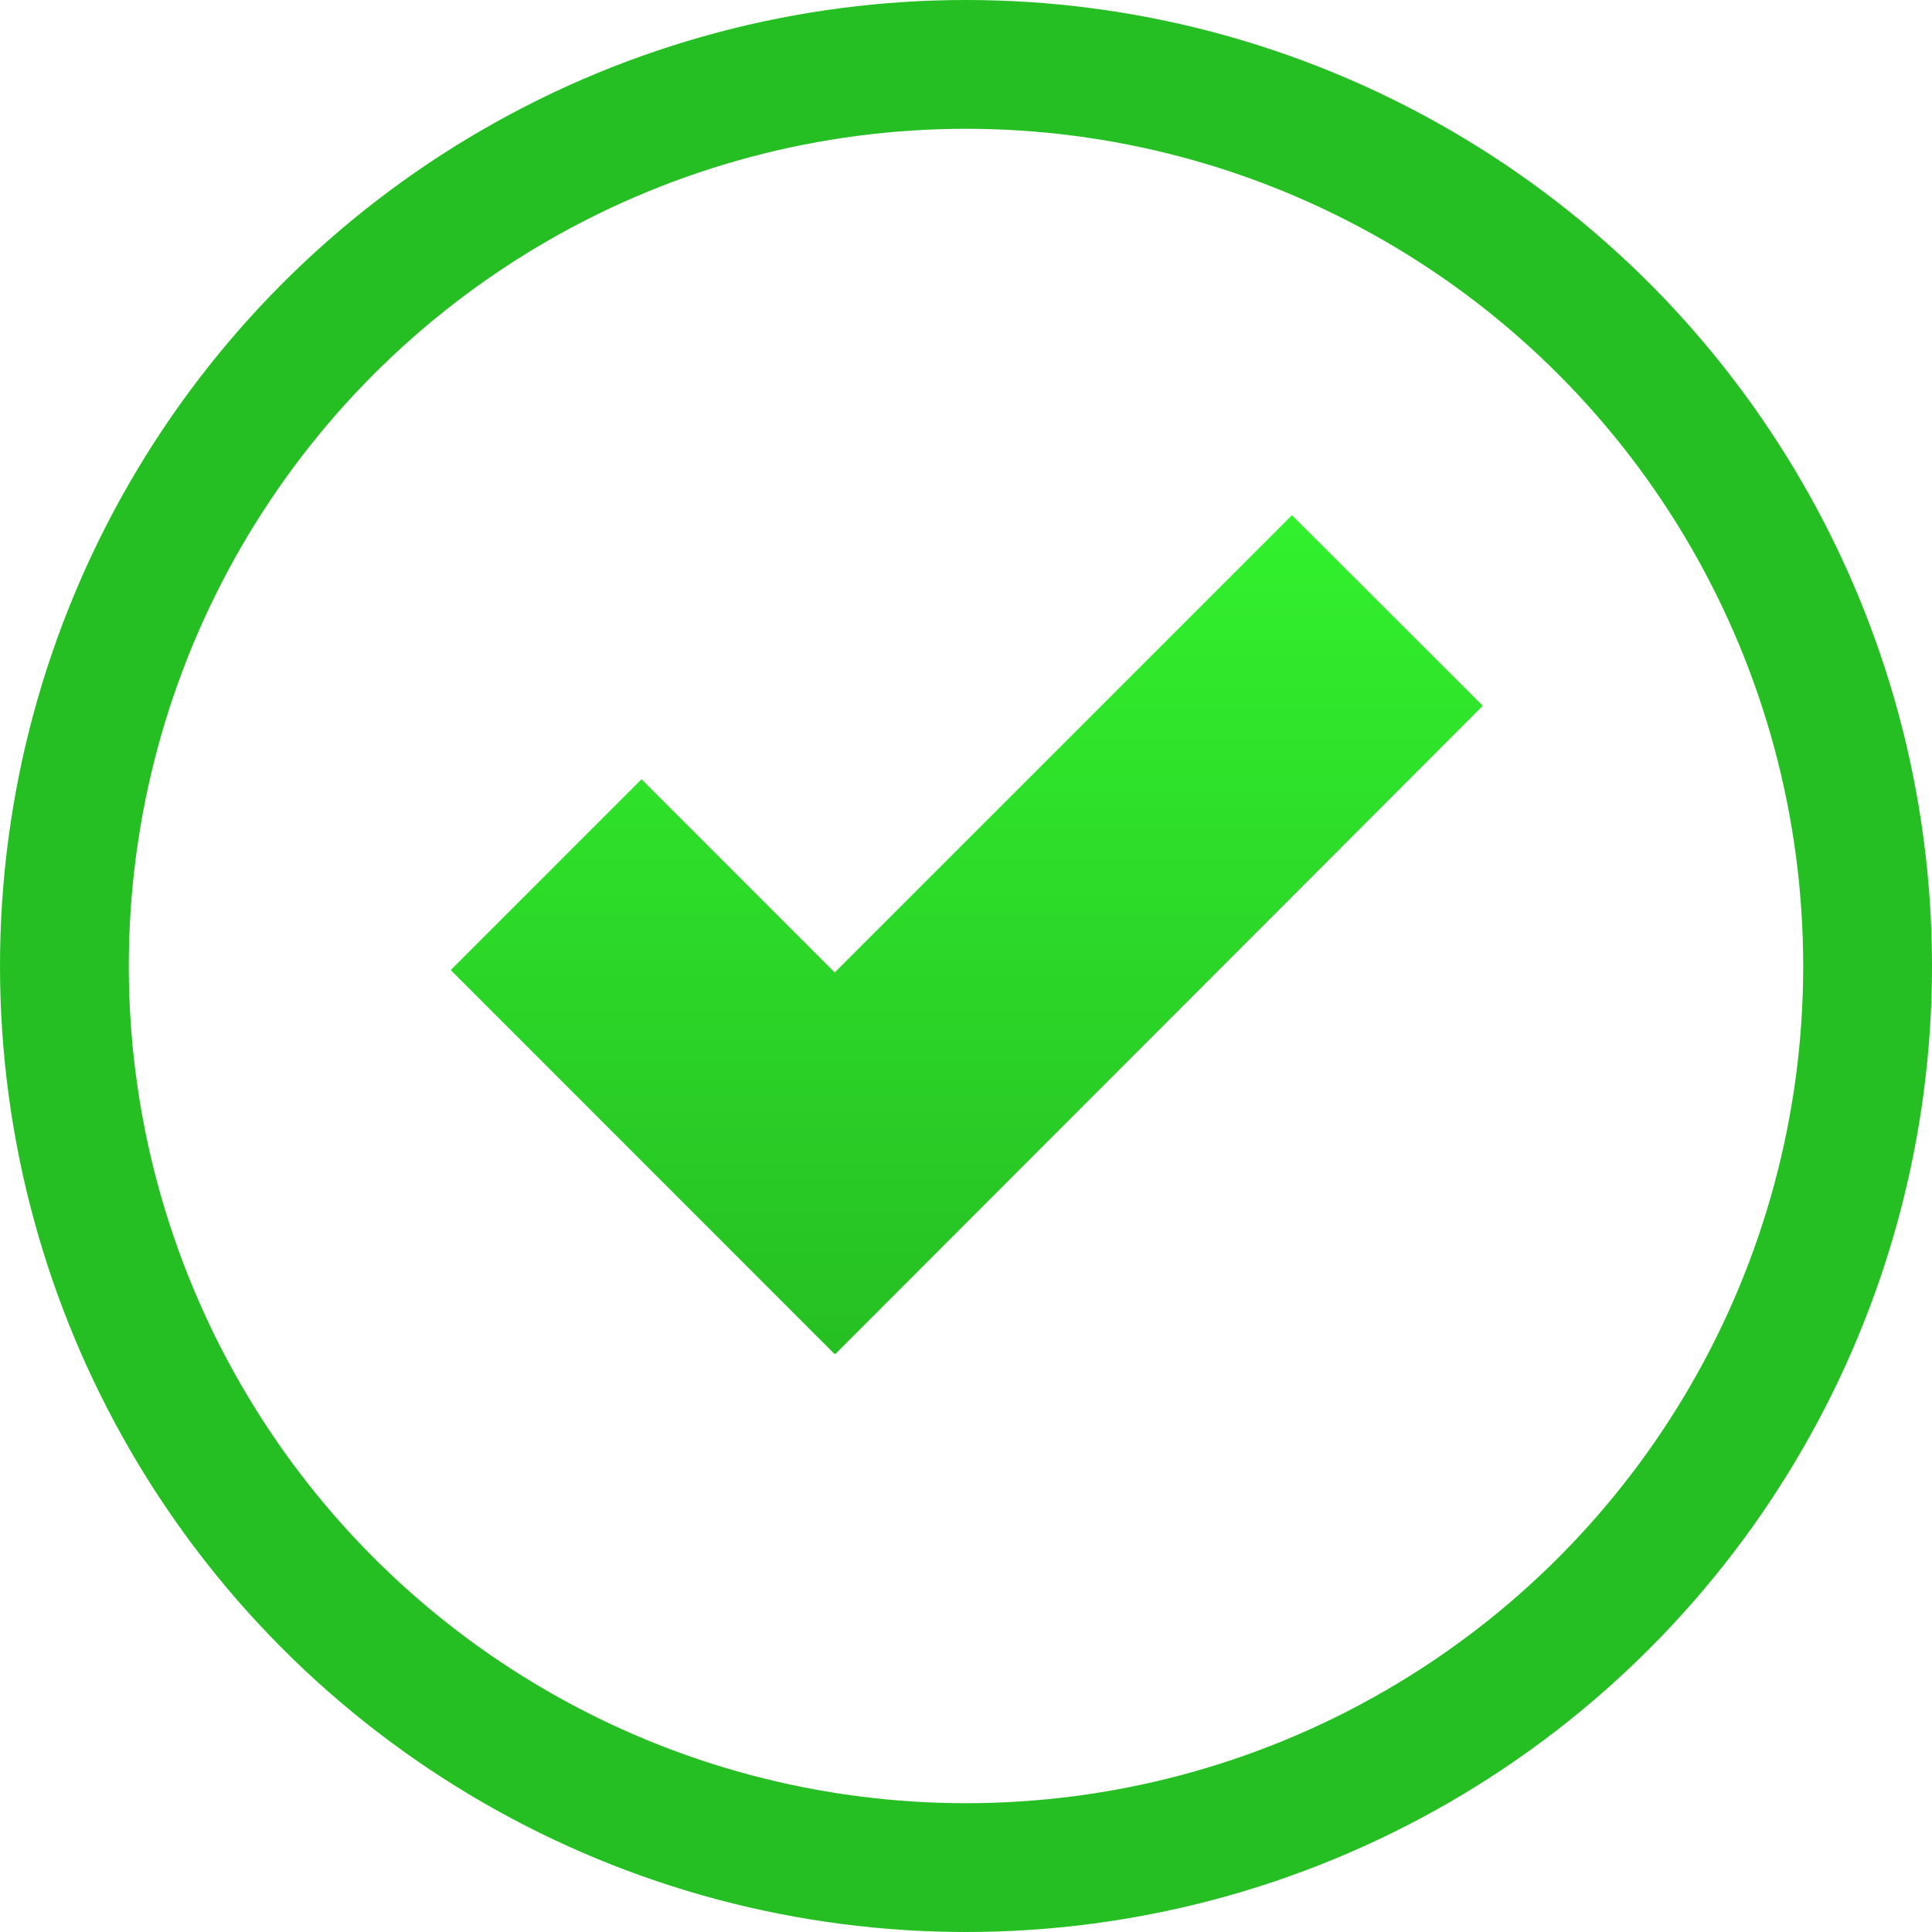 <svg xmlns="http://www.w3.org/2000/svg" xmlns:xlink="http://www.w3.org/1999/xlink" width="30" height="30" viewBox="0 0 30 30"><defs><linearGradient id="a" x1="0.5" x2="0.5" y2="1" gradientUnits="objectBoundingBox"><stop offset="0" stop-color="#32f12d"/><stop offset="1" stop-color="#26bf23"/></linearGradient></defs><g transform="translate(-370 -1249)"><g transform="translate(377 1257)"><path d="M1658.745,385.918l-2.963-2.959-7.1,7.1-3-3-2.963,2.963,5.962,5.964,0-.008.009.008Z" transform="translate(-1642.72 -382.959)" fill="url(#a)"/></g><g transform="translate(370 1249)" fill="none" stroke="#26bf23" stroke-width="2"><circle cx="15" cy="15" r="15" stroke="none"/><circle cx="15" cy="15" r="14" fill="none"/></g></g></svg>